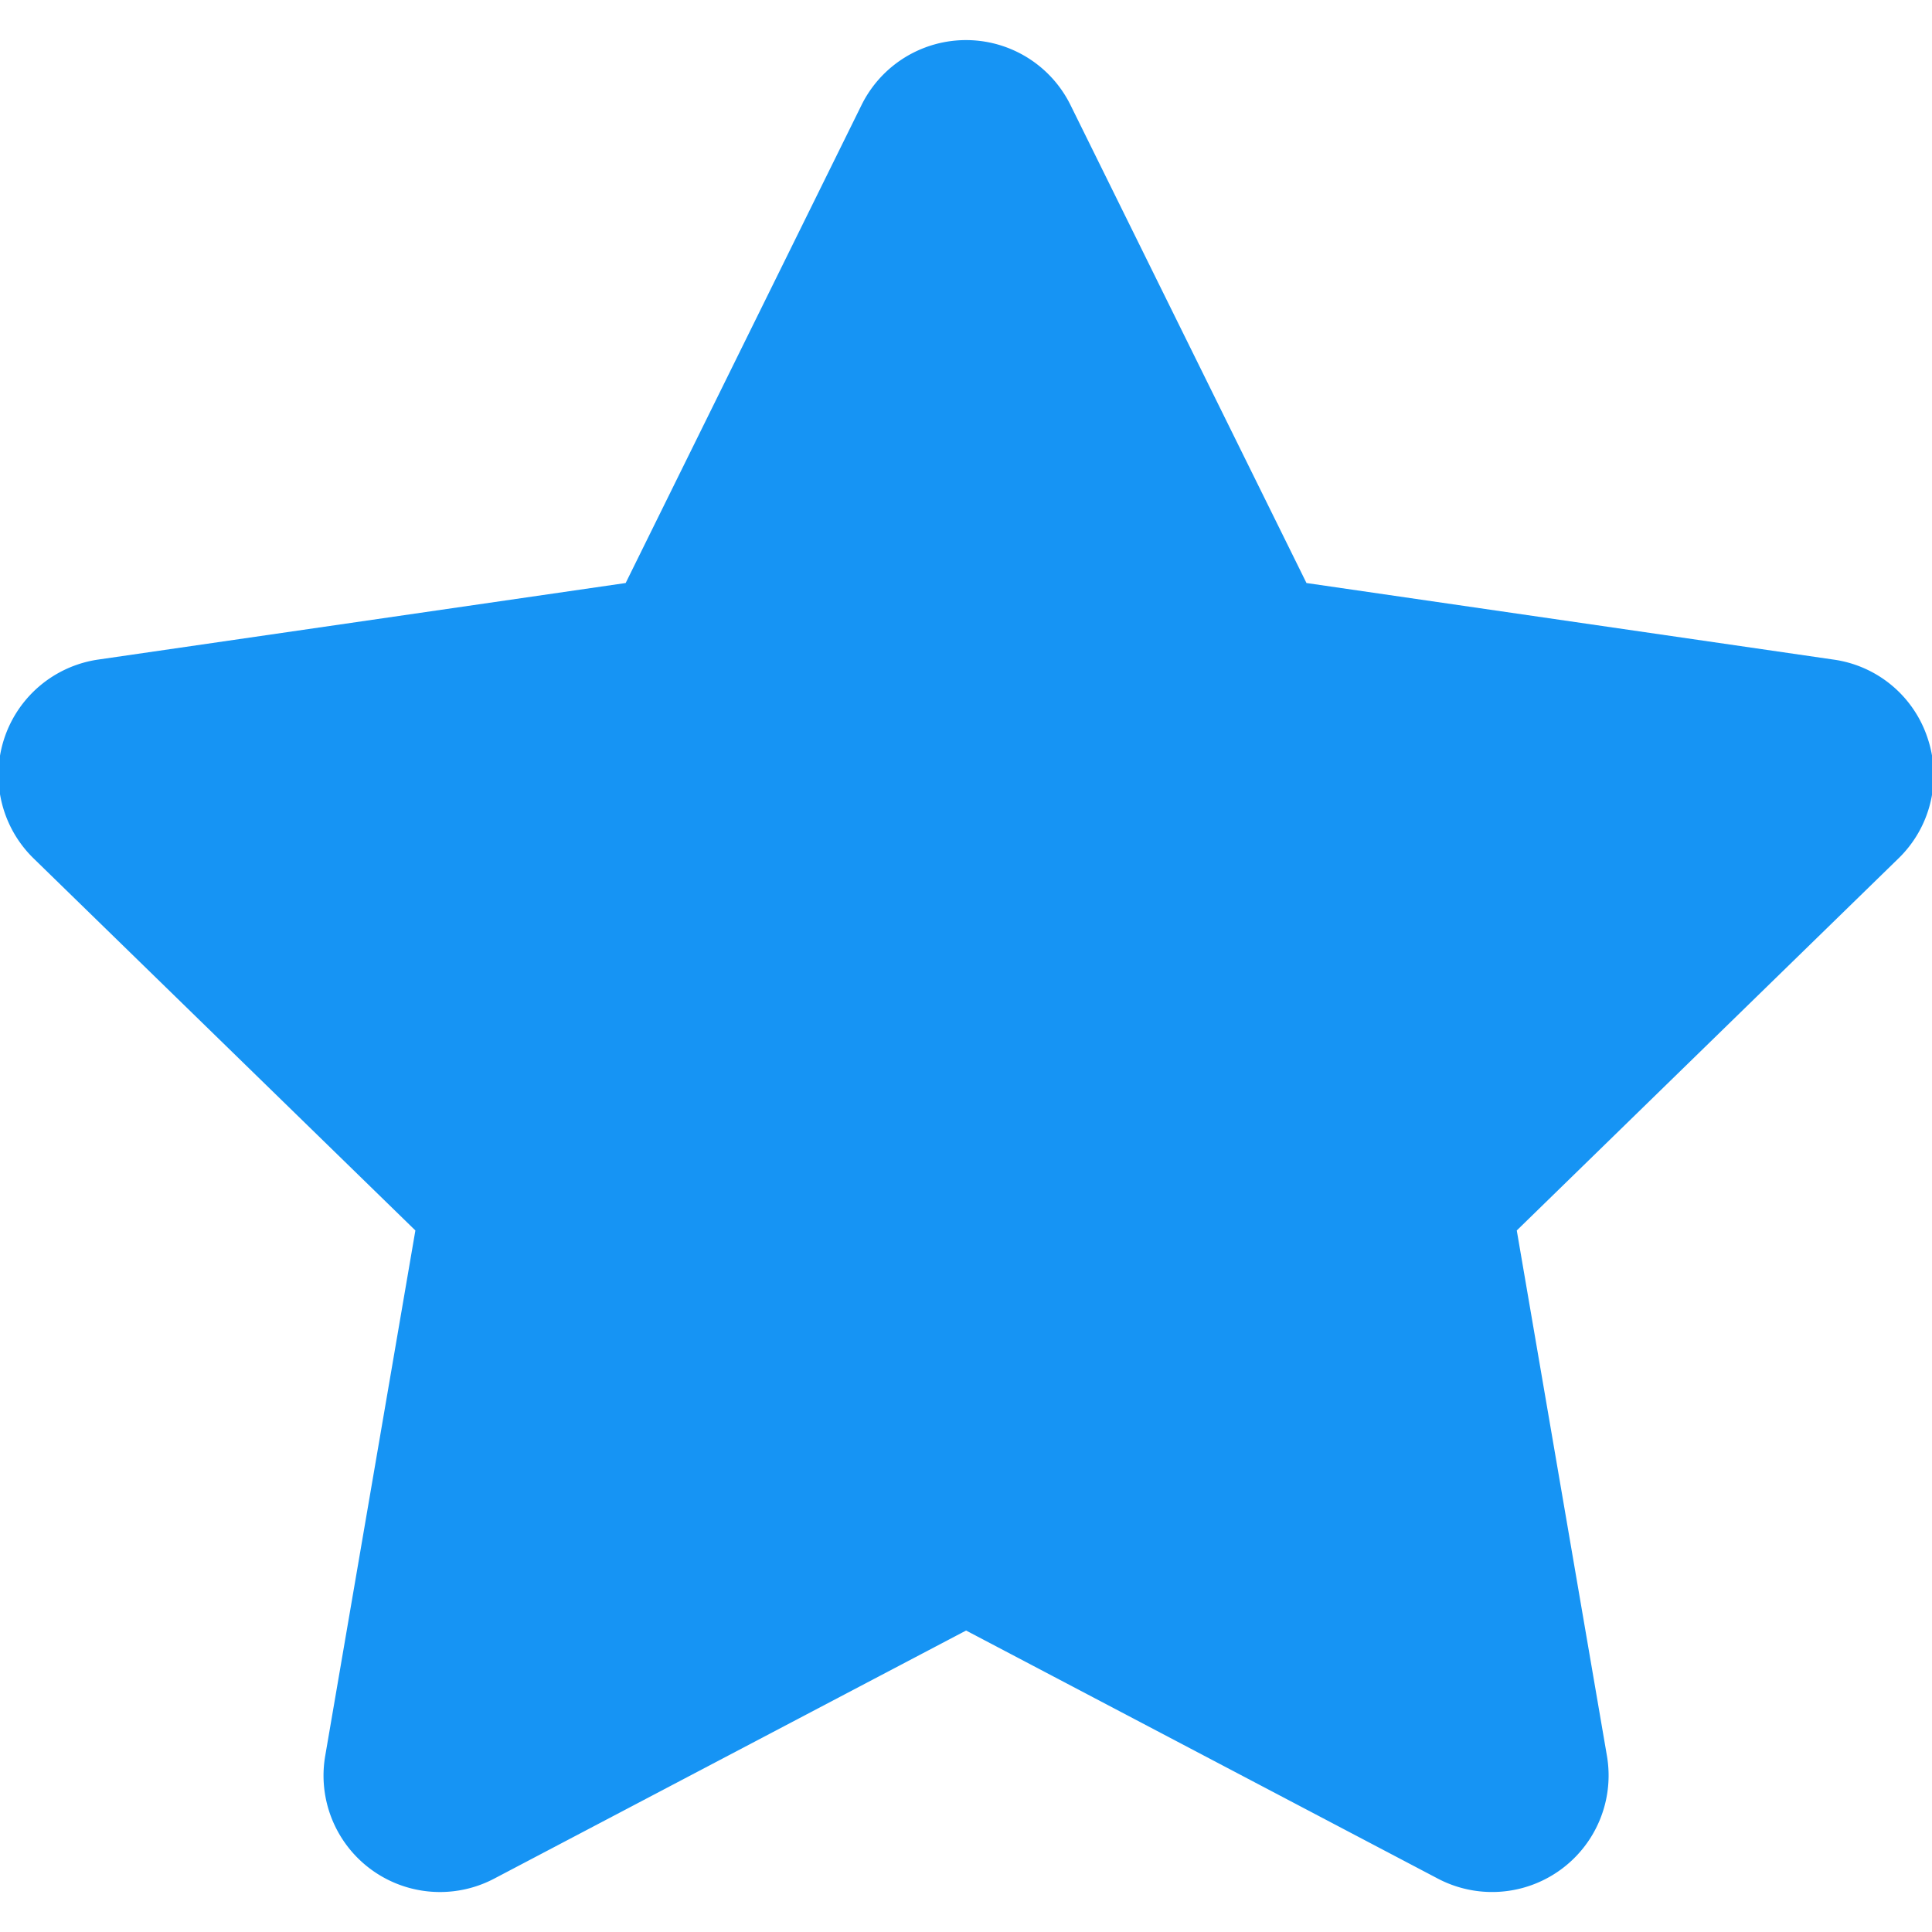 <svg xmlns="http://www.w3.org/2000/svg" width="26" height="26" viewBox="0 0 26 26"><g><g><path fill="#1694f4" d="M25.944 9.943a1.559 1.559 0 0 0-1.265-1.066l-7.097-1.031-3.175-6.431a1.568 1.568 0 0 0-2.813-.001L8.42 7.846l-7.097 1.03a1.569 1.569 0 0 0-.87 2.677l5.137 5.006-1.213 7.068a1.567 1.567 0 0 0 2.275 1.654l6.349-3.338 6.348 3.338a1.568 1.568 0 0 0 2.276-1.654l-1.213-7.068 5.136-5.006a1.56 1.56 0 0 0 .396-1.61z"/></g></g></svg>
